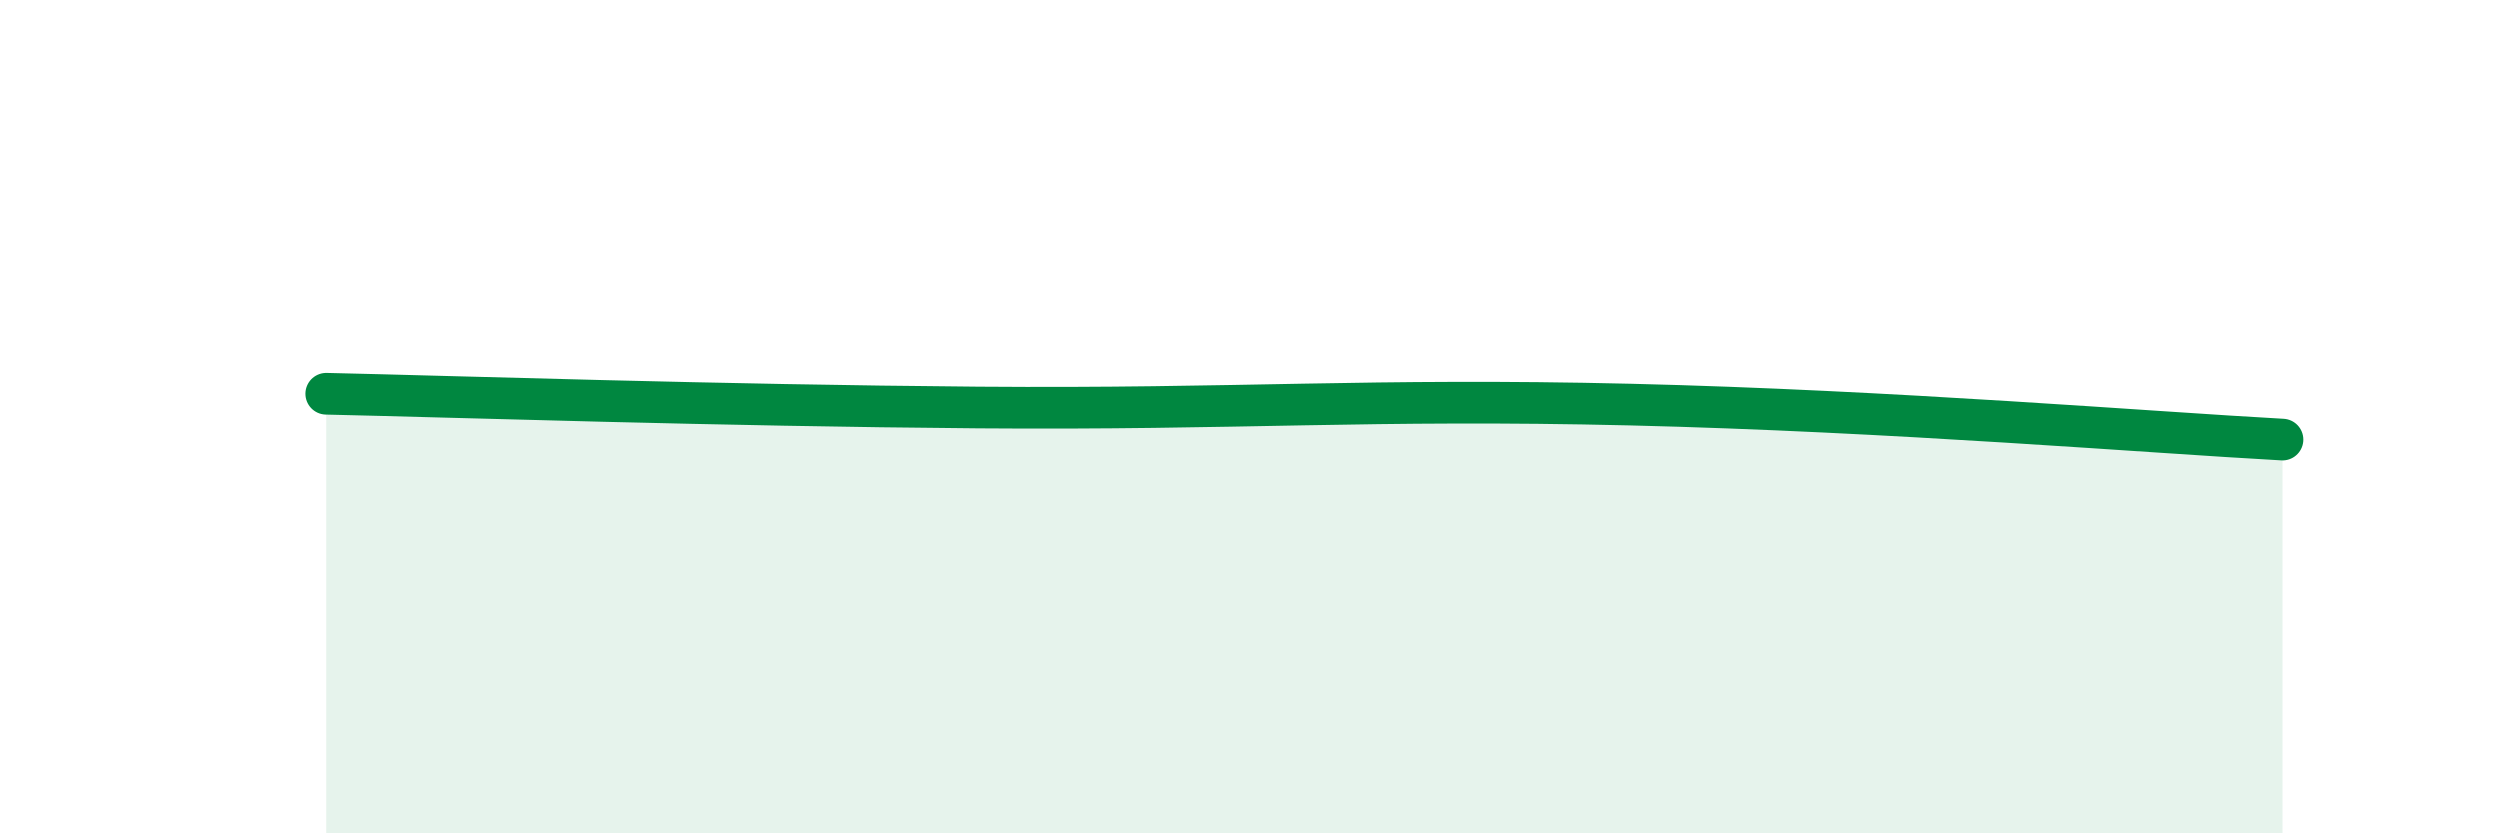 
    <svg width="60" height="20" viewBox="0 0 60 20" xmlns="http://www.w3.org/2000/svg">
      <path
        d="M 7.83,9.45 C 10.96,9.52 17.22,9.73 23.48,9.78 C 29.74,9.83 32.87,9.56 39.13,9.71 C 45.39,9.86 51.65,10.38 54.78,10.55L54.78 20L7.83 20Z"
        fill="#008740"
        opacity="0.1"
        stroke-linecap="round"
        stroke-linejoin="round"
      />
      <path
        d="M 7.83,9.45 C 10.96,9.52 17.22,9.73 23.48,9.78 C 29.74,9.83 32.87,9.56 39.13,9.71 C 45.39,9.86 51.65,10.38 54.78,10.55"
        stroke="#008740"
        stroke-width="1"
        fill="none"
        stroke-linecap="round"
        stroke-linejoin="round"
      />
    </svg>
  